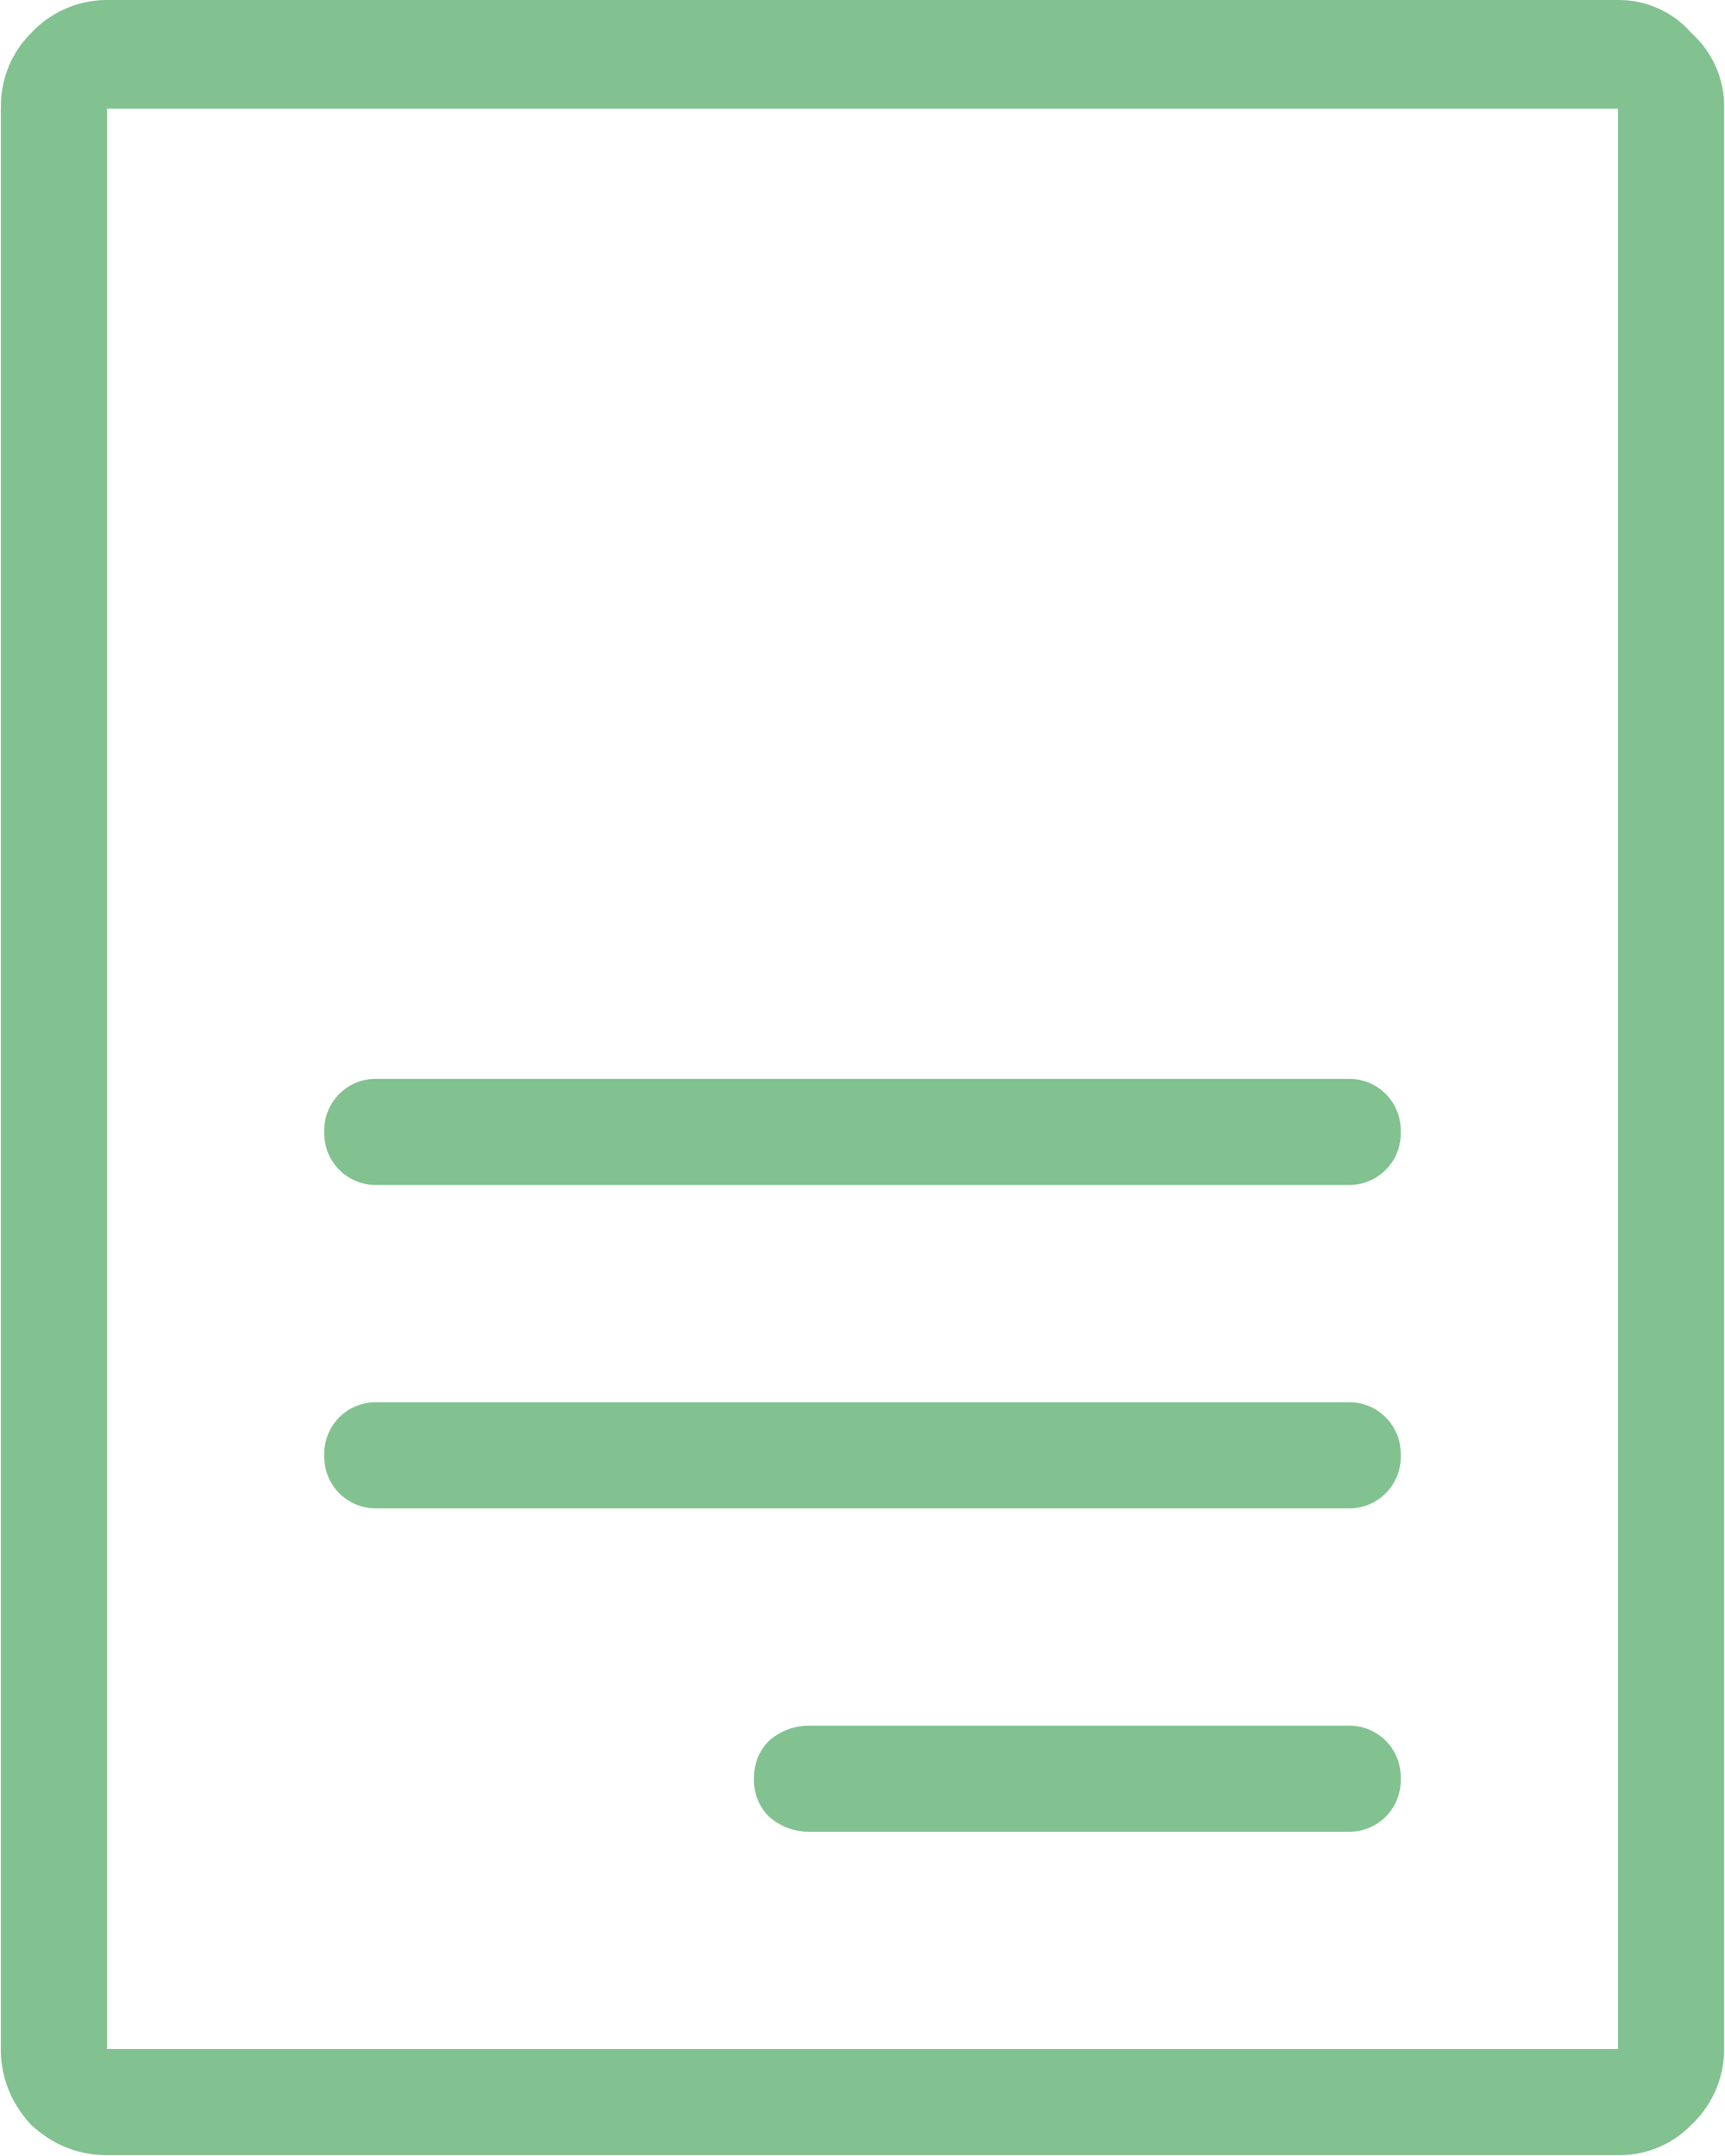 <svg width="16" height="20" viewBox="0 0 16 20" fill="none" xmlns="http://www.w3.org/2000/svg"><path d="M.008 1.008v18c0 .265.094.5.281.703.203.187.438.281.703.281h14.016a.926.926 0 00.68-.281.966.966 0 00.304-.703v-18a.917.917 0 00-.305-.703.892.892 0 00-.68-.305H.993A.964.964 0 00.29.305a.954.954 0 00-.281.703zm15 18H.992v-18h14.016v18zM12.992 16.5a.477.477 0 01-.492.492H7.508a.56.56 0 01-.375-.14.477.477 0 01-.14-.352c0-.14.046-.258.14-.352a.56.56 0 01.375-.14H12.5a.477.477 0 01.492.492zm0-3a.477.477 0 01-.492.492h-9a.477.477 0 01-.492-.492.477.477 0 01.492-.492h9a.477.477 0 01.492.492zm0-3a.477.477 0 01-.492.492h-9a.477.477 0 01-.492-.492.477.477 0 01.492-.492h9a.477.477 0 01.492.492z" fill="#81C290"/></svg>